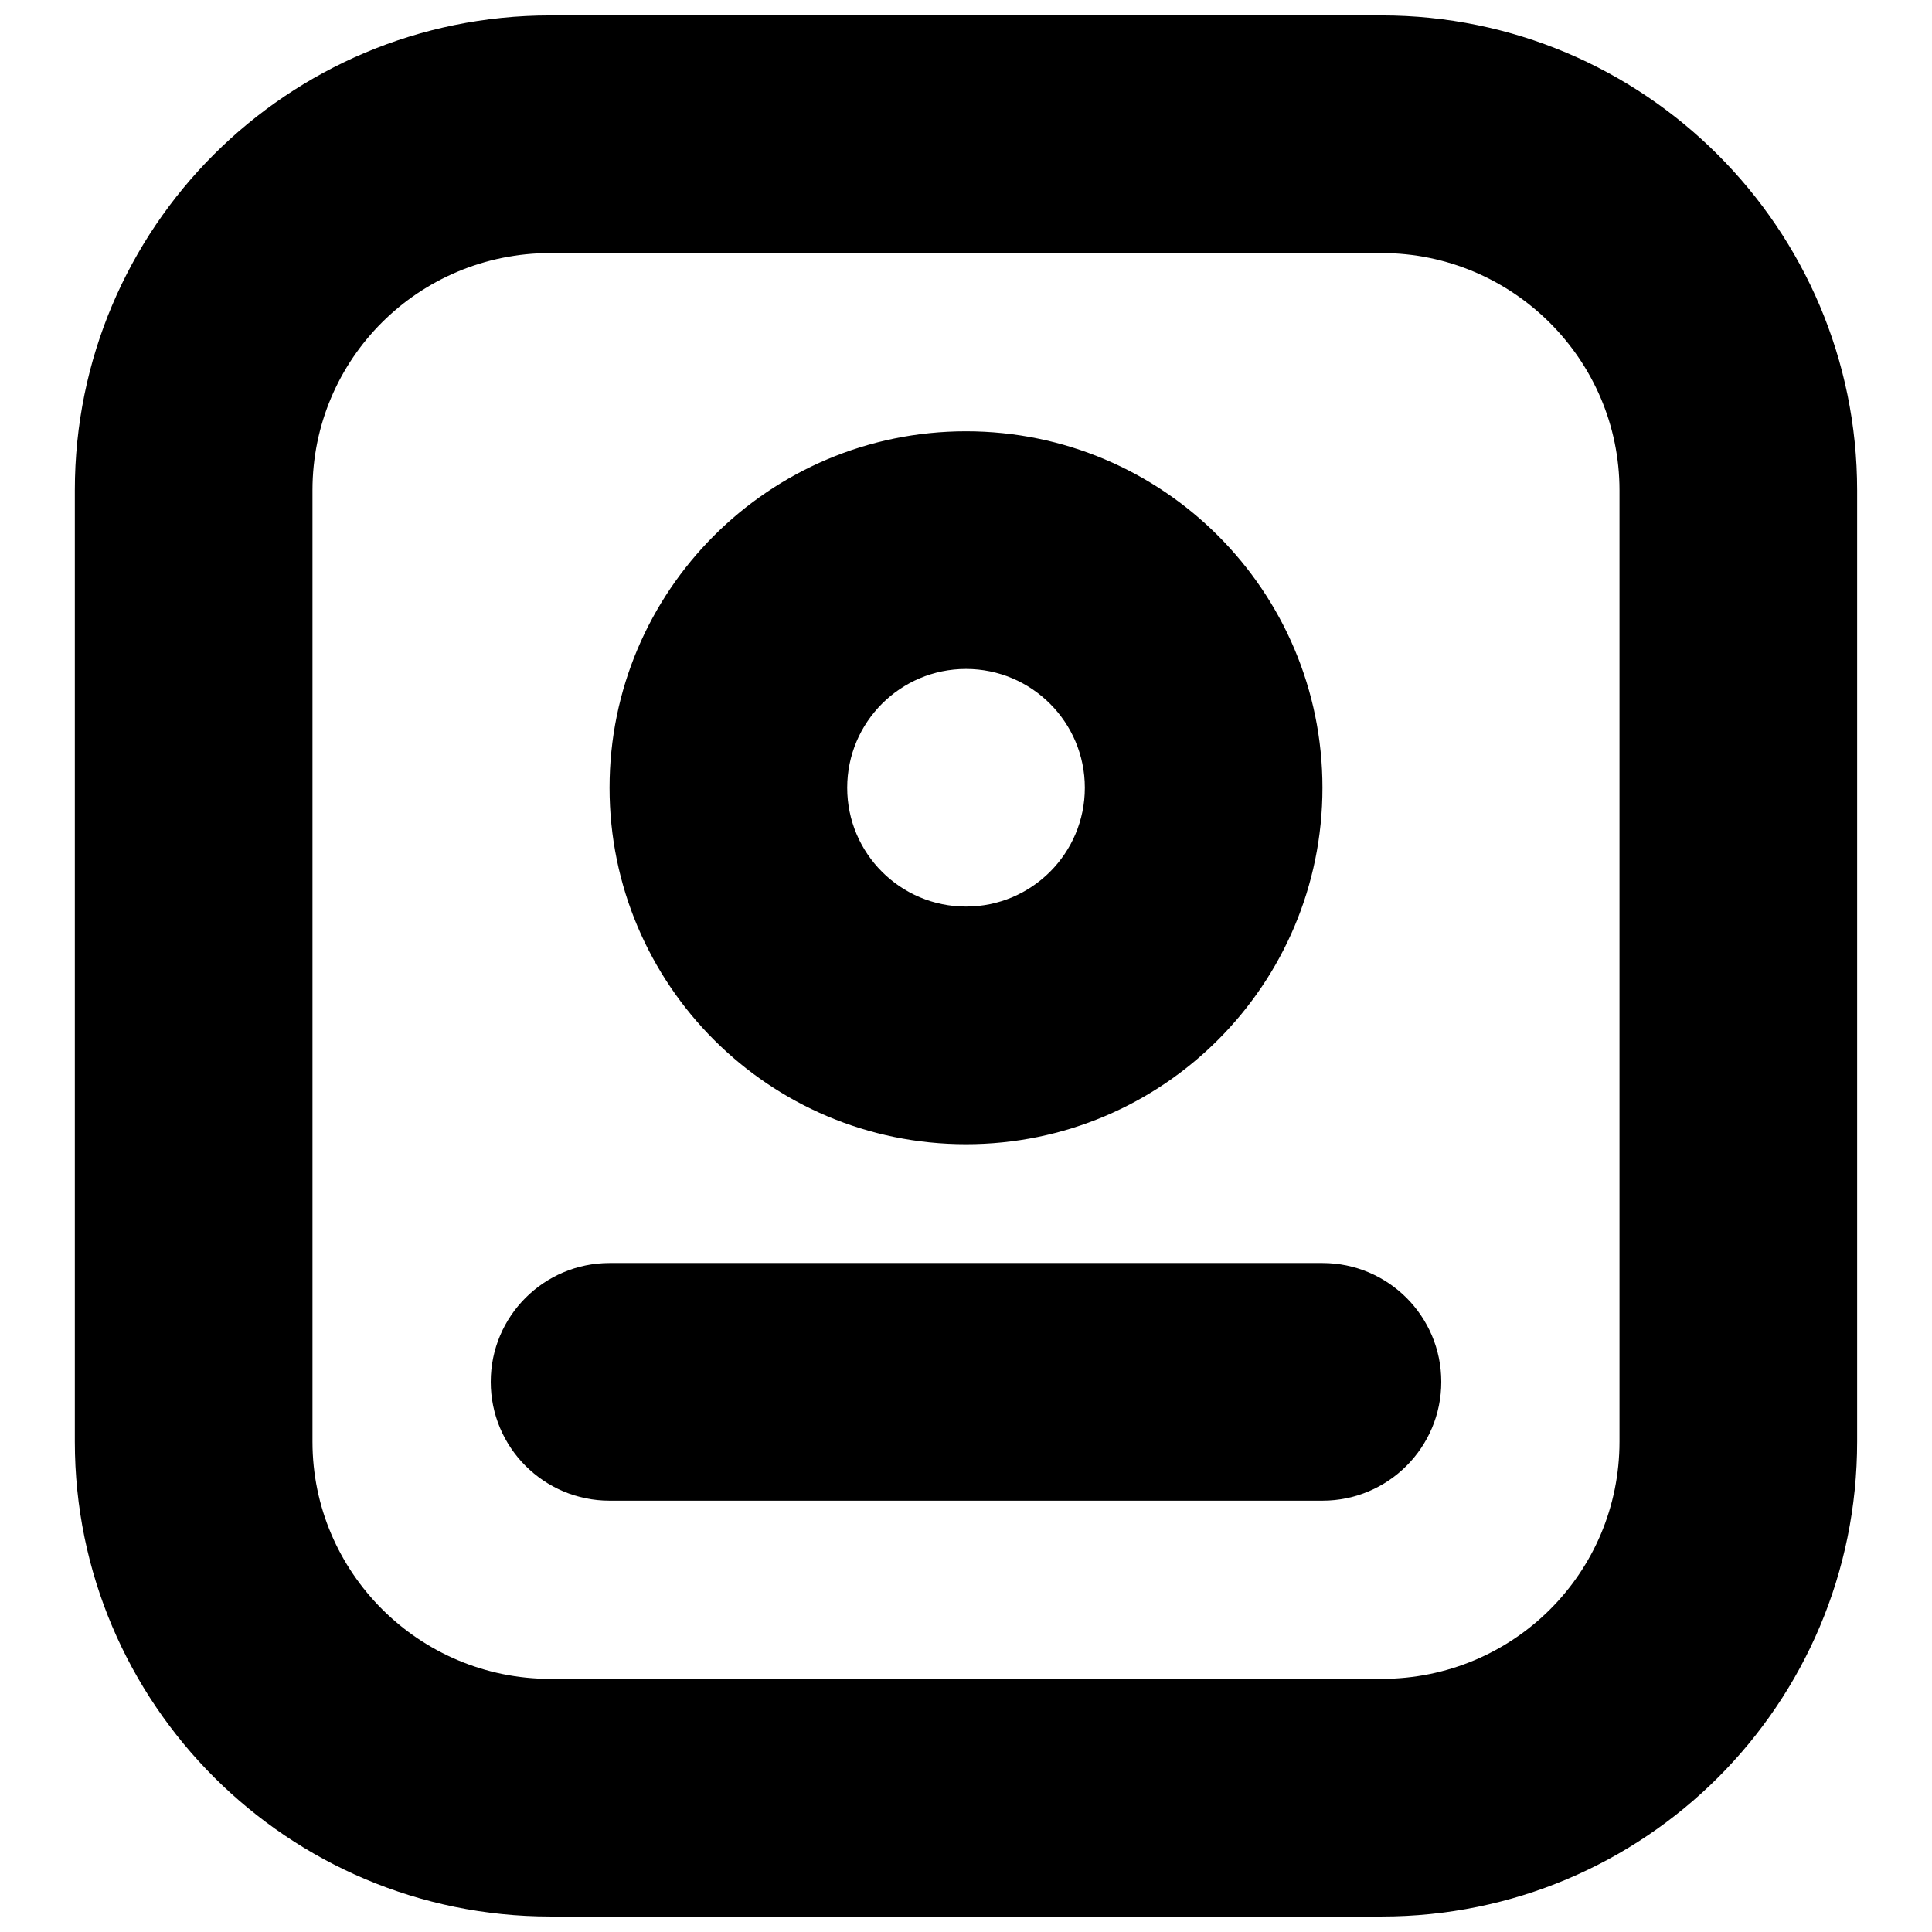<?xml version="1.0" encoding="UTF-8"?>
<!-- Uploaded to: SVG Repo, www.svgrepo.com, Generator: SVG Repo Mixer Tools -->
<svg width="800px" height="800px" version="1.1" viewBox="144 144 512 512" xmlns="http://www.w3.org/2000/svg">
 <defs>
  <clipPath id="a">
   <path d="m163 148.09h474v503.81h-474z"/>
  </clipPath>
 </defs>
 <g clip-path="url(#a)">
  <path d="m636.16 526.05c0 69.578-56.309 125.85-126.04 125.85h-220.25c-69.566 0-126.04-56.387-126.04-125.83v-252.15c0-69.562 56.309-125.83 126.04-125.83h220.25c69.547 0 126.04 56.445 126.04 125.85zm-62.977 0v-252.11c0-34.613-28.285-62.875-63.062-62.875h-220.25c-34.961 0-63.062 28.078-63.062 62.852v252.15c0 34.641 28.258 62.852 63.062 62.852h220.25c34.961 0 63.062-28.086 63.062-62.875zm-173.18-78.82c-52.172 0-94.465-42.293-94.465-94.465s42.293-94.465 94.465-94.465c52.168 0 94.461 42.293 94.461 94.465s-42.293 94.465-94.461 94.465zm0-62.977c17.391 0 31.488-14.098 31.488-31.488s-14.098-31.488-31.488-31.488-31.488 14.098-31.488 31.488 14.098 31.488 31.488 31.488zm-94.465 157.44c-17.391 0-31.488-14.098-31.488-31.488s14.098-31.488 31.488-31.488h188.93c17.391 0 31.488 14.098 31.488 31.488s-14.098 31.488-31.488 31.488z"/>
 </g>
</svg>